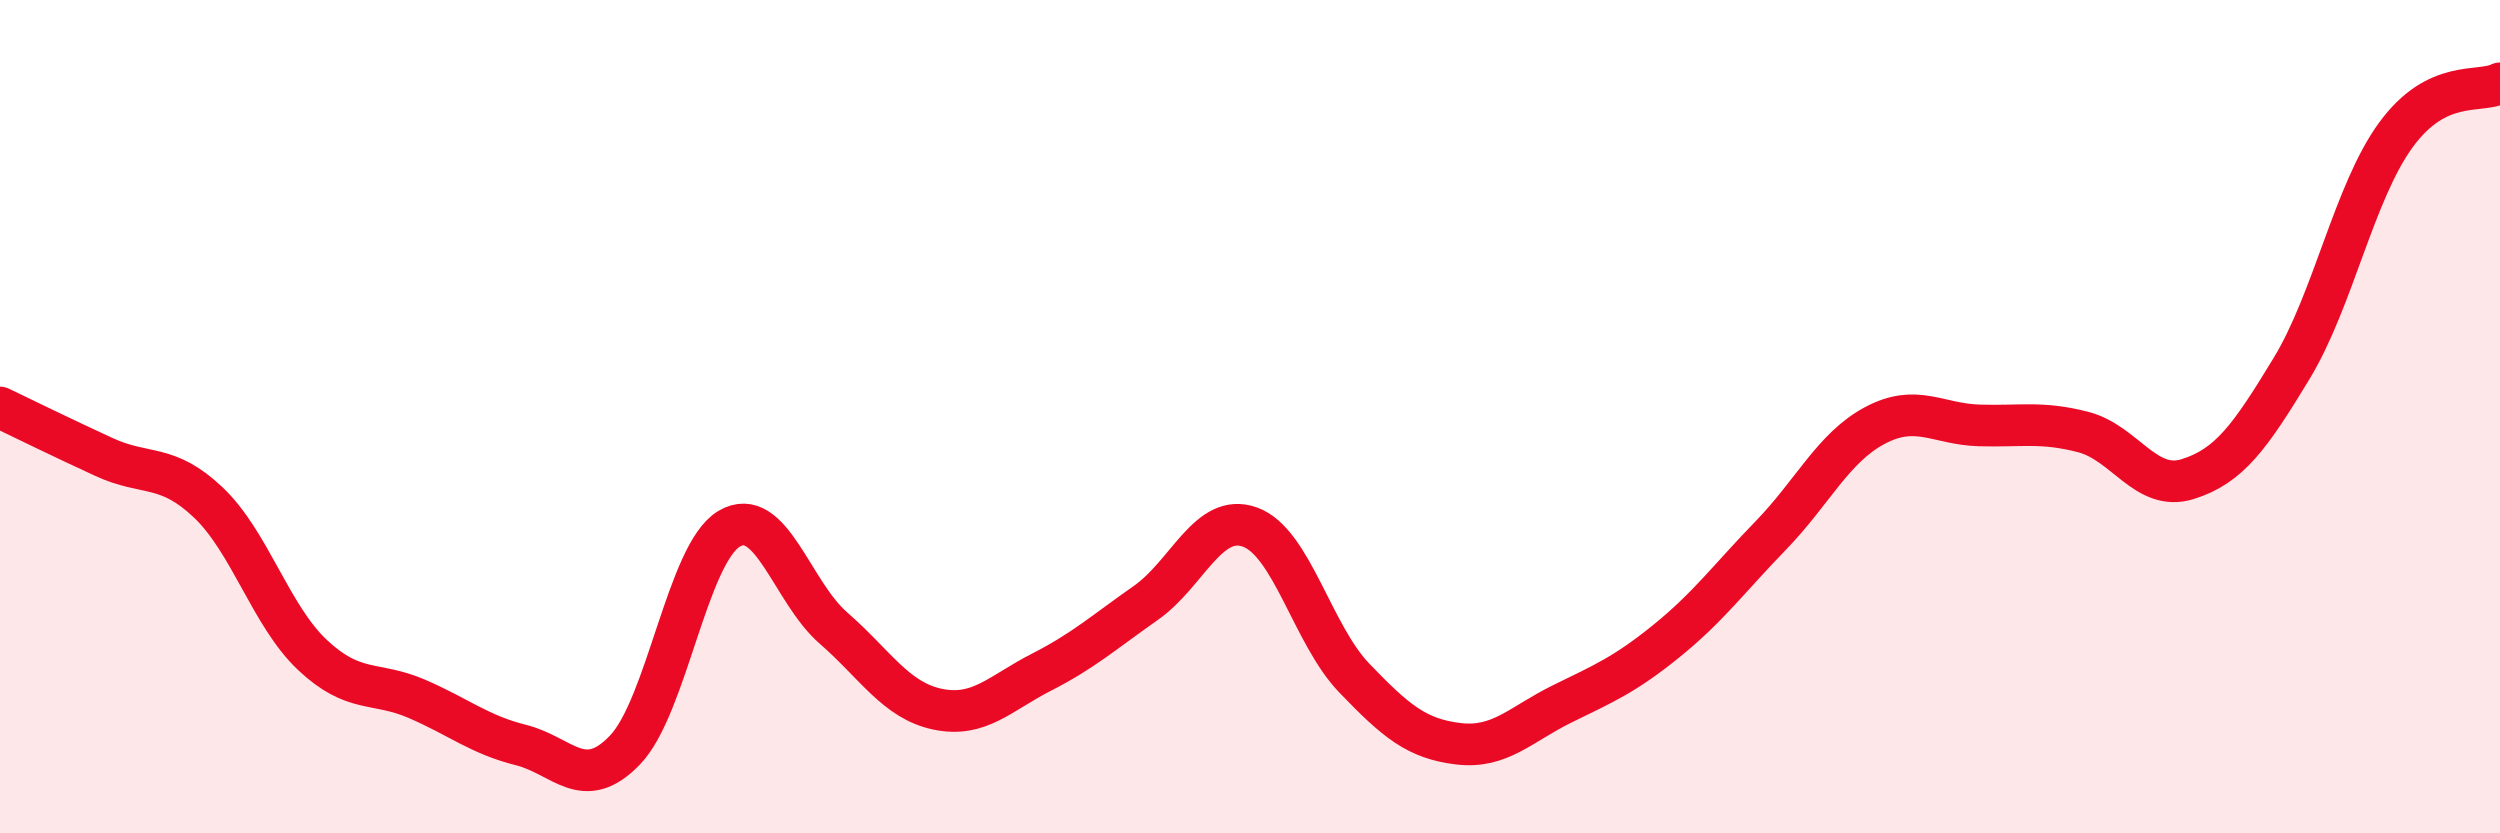 
    <svg width="60" height="20" viewBox="0 0 60 20" xmlns="http://www.w3.org/2000/svg">
      <path
        d="M 0,9.78 C 0.5,10.02 1.5,10.51 2.5,10.97 C 3.5,11.43 4,11.11 5,12.06 C 6,13.01 6.5,14.78 7.5,15.72 C 8.5,16.66 9,16.34 10,16.77 C 11,17.2 11.5,17.63 12.5,17.88 C 13.5,18.13 14,19.04 15,18 C 16,16.96 16.5,13.28 17.5,12.69 C 18.5,12.1 19,14.2 20,15.07 C 21,15.94 21.5,16.81 22.5,17.02 C 23.5,17.23 24,16.64 25,16.13 C 26,15.62 26.5,15.17 27.5,14.47 C 28.5,13.77 29,12.29 30,12.65 C 31,13.01 31.5,15.23 32.5,16.27 C 33.5,17.31 34,17.73 35,17.85 C 36,17.97 36.5,17.38 37.5,16.89 C 38.5,16.4 39,16.19 40,15.38 C 41,14.57 41.5,13.88 42.5,12.85 C 43.5,11.82 44,10.74 45,10.21 C 46,9.68 46.5,10.18 47.5,10.21 C 48.5,10.24 49,10.11 50,10.37 C 51,10.63 51.5,11.81 52.5,11.5 C 53.5,11.19 54,10.49 55,8.84 C 56,7.19 56.5,4.61 57.5,3.24 C 58.5,1.87 59.5,2.25 60,2L60 20L0 20Z"
        fill="#EB0A25"
        opacity="0.1"
        stroke-linecap="round"
        stroke-linejoin="round"
      />
      <path
        d="M 0,9.78 C 0.5,10.02 1.5,10.51 2.5,10.97 C 3.5,11.43 4,11.11 5,12.06 C 6,13.01 6.5,14.78 7.5,15.72 C 8.5,16.66 9,16.34 10,16.77 C 11,17.2 11.5,17.63 12.5,17.88 C 13.5,18.13 14,19.04 15,18 C 16,16.96 16.5,13.28 17.5,12.69 C 18.5,12.1 19,14.2 20,15.07 C 21,15.94 21.5,16.81 22.5,17.02 C 23.5,17.23 24,16.64 25,16.13 C 26,15.62 26.5,15.17 27.5,14.47 C 28.5,13.77 29,12.29 30,12.65 C 31,13.01 31.5,15.23 32.5,16.27 C 33.5,17.31 34,17.73 35,17.85 C 36,17.97 36.5,17.38 37.5,16.89 C 38.5,16.4 39,16.19 40,15.38 C 41,14.57 41.5,13.88 42.5,12.85 C 43.5,11.82 44,10.74 45,10.21 C 46,9.68 46.5,10.18 47.5,10.21 C 48.5,10.24 49,10.11 50,10.37 C 51,10.63 51.5,11.81 52.5,11.5 C 53.5,11.19 54,10.49 55,8.84 C 56,7.19 56.5,4.61 57.5,3.24 C 58.5,1.87 59.5,2.25 60,2"
        stroke="#EB0A25"
        stroke-width="1"
        fill="none"
        stroke-linecap="round"
        stroke-linejoin="round"
      />
    </svg>
  